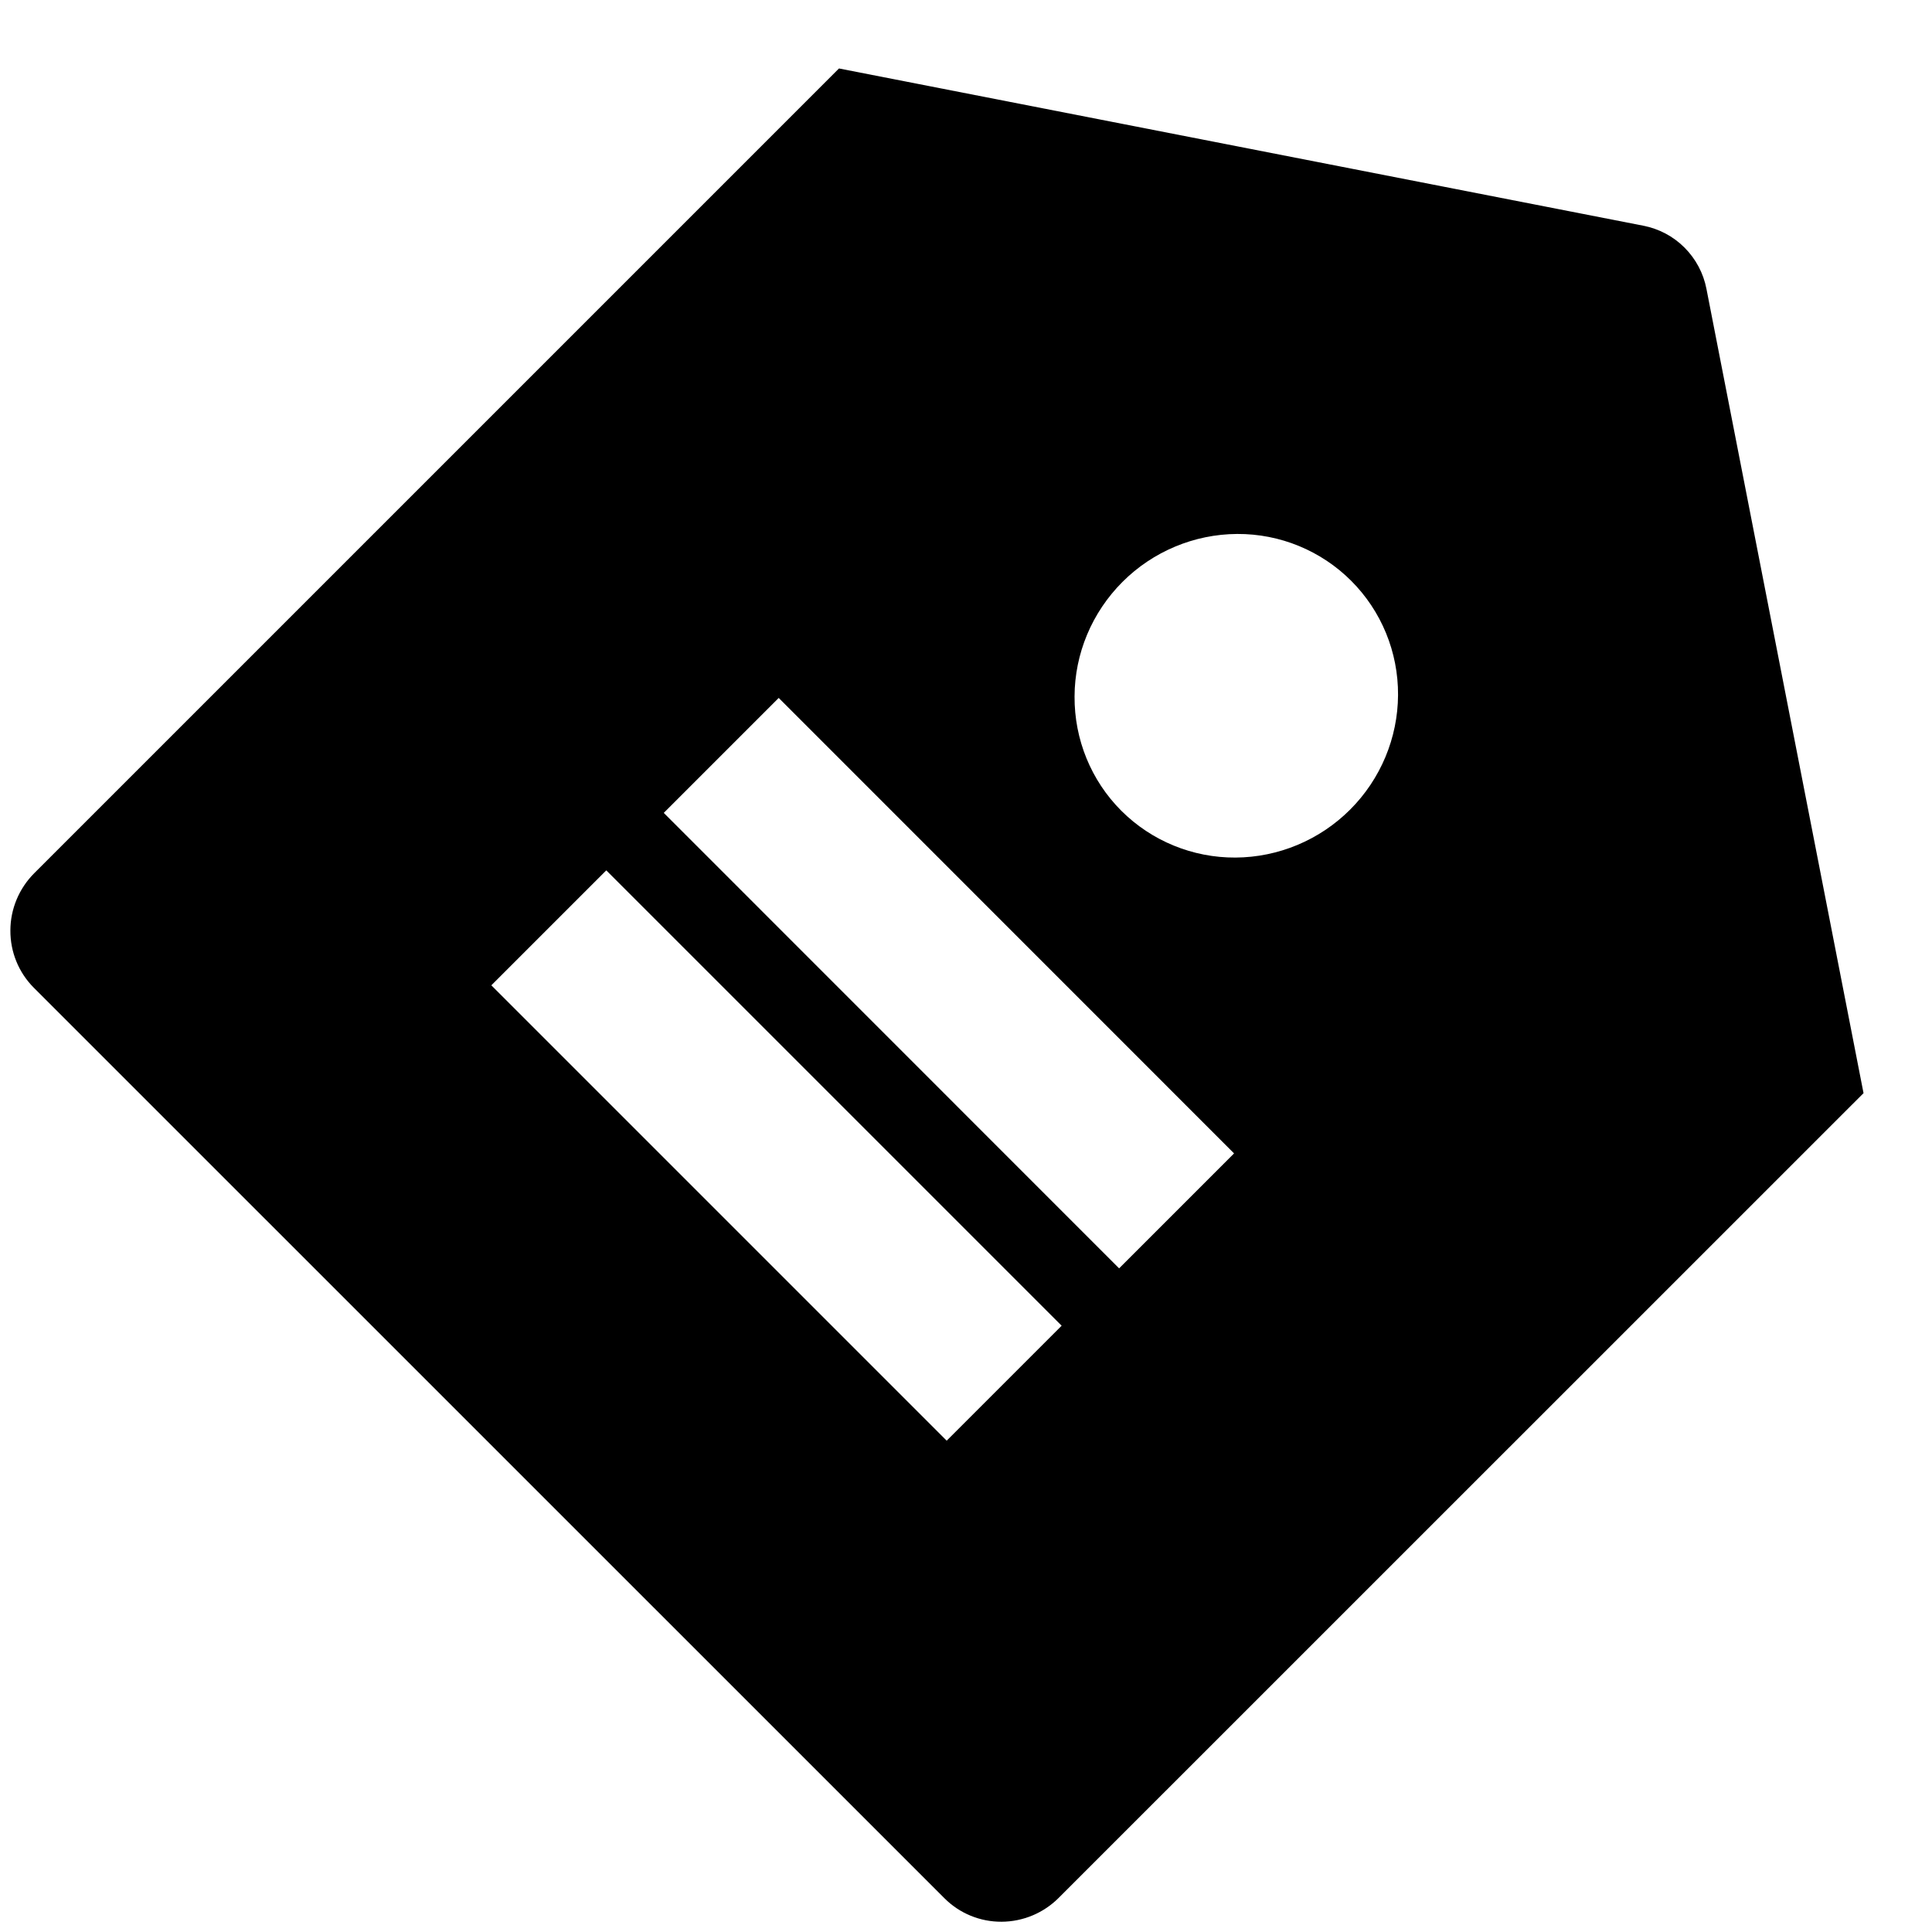 <svg width="16" height="16" viewBox="0 0 16 16" fill="none" xmlns="http://www.w3.org/2000/svg">
<path d="M6.948 0.567L13.608 1.869C13.738 1.894 13.857 1.957 13.95 2.05C14.043 2.143 14.107 2.262 14.132 2.392L15.433 9.053L8.769 15.716C8.643 15.843 8.472 15.914 8.295 15.915C8.117 15.916 7.947 15.846 7.822 15.721L0.279 8.179C0.154 8.053 0.085 7.883 0.086 7.706C0.086 7.528 0.158 7.357 0.284 7.231L6.948 0.567ZM9.286 6.714C9.536 6.964 9.877 7.104 10.232 7.102C10.587 7.1 10.929 6.957 11.181 6.705C11.434 6.452 11.576 6.111 11.578 5.756C11.58 5.4 11.44 5.06 11.19 4.81C10.94 4.56 10.6 4.42 10.245 4.422C9.89 4.424 9.548 4.567 9.296 4.819C9.043 5.072 8.9 5.413 8.899 5.768C8.897 6.124 9.036 6.464 9.286 6.714ZM5.021 7.208L4.069 8.16L7.84 11.931L8.792 10.979L5.021 7.208ZM6.449 5.78L5.497 6.732L9.268 10.504L10.22 9.552L6.449 5.78Z" fill="black"/>
</svg>

